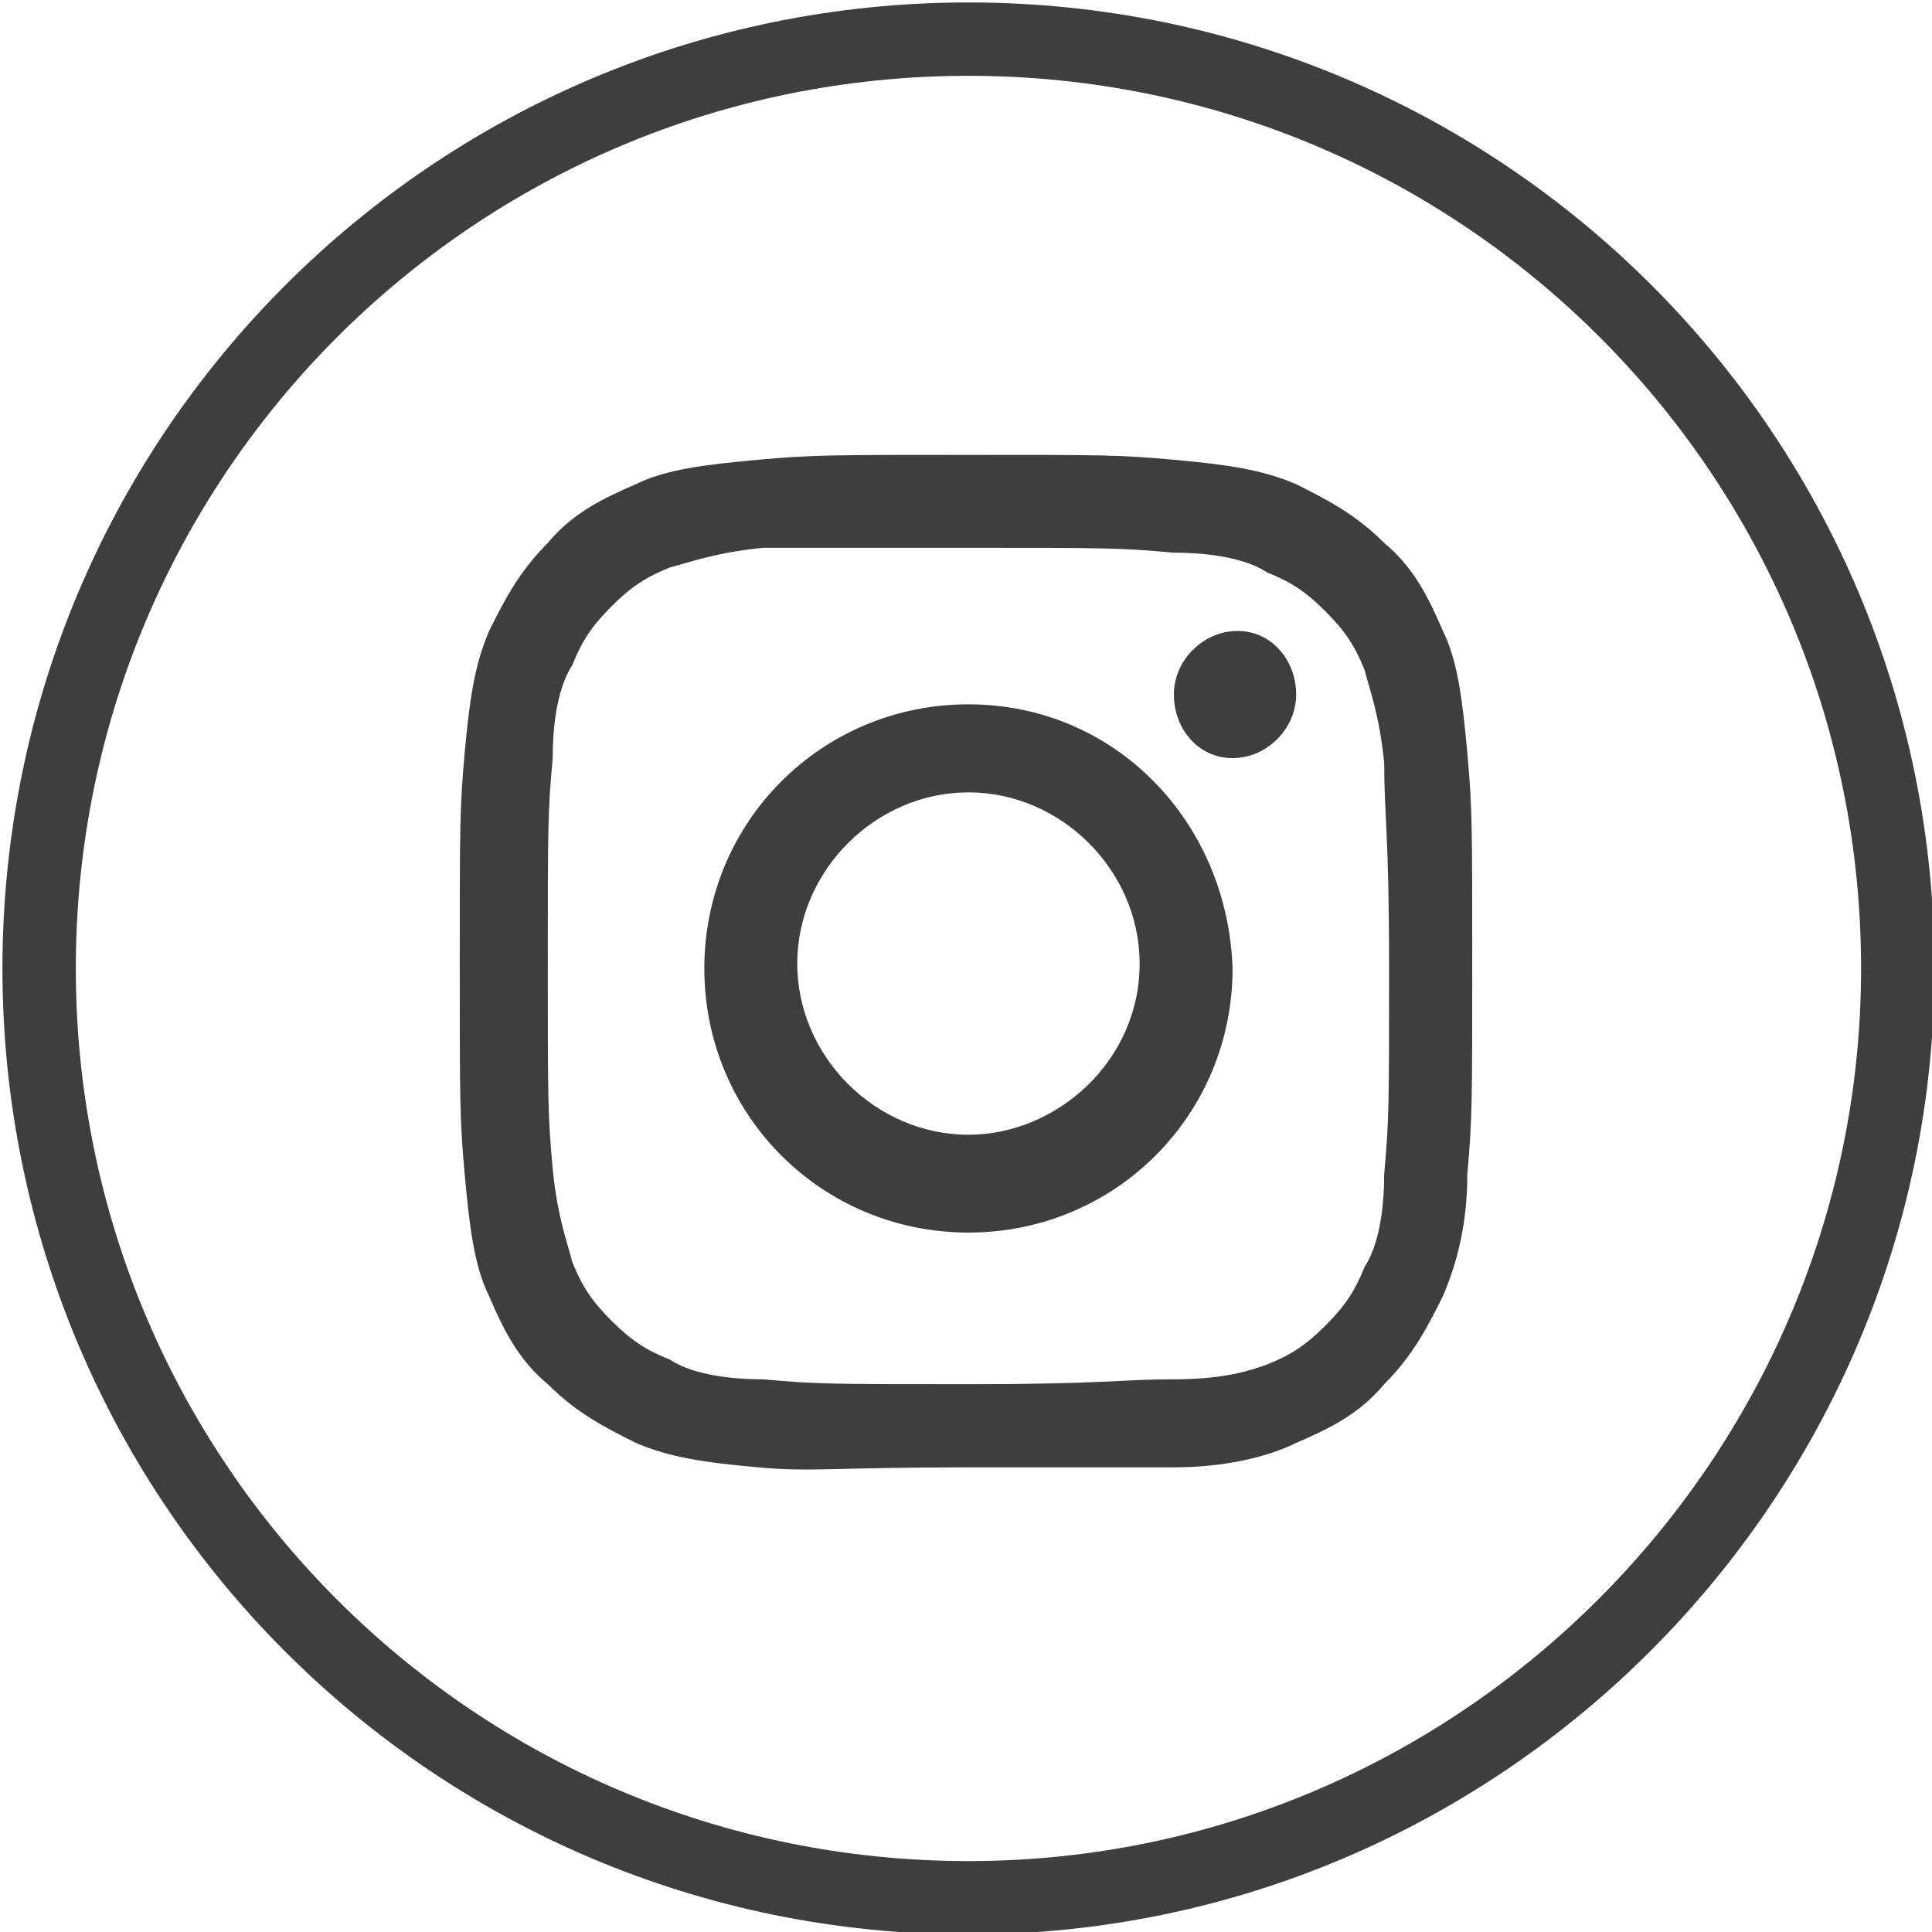 <?xml version="1.0" encoding="utf-8"?>
<!-- Generator: Adobe Illustrator 24.1.3, SVG Export Plug-In . SVG Version: 6.00 Build 0)  -->
<svg version="1.1" id="Capa_1" xmlns="http://www.w3.org/2000/svg" xmlns:xlink="http://www.w3.org/1999/xlink" x="0px" y="0px"
	 viewBox="0 0 39.5 39.5" style="enable-background:new 0 0 39.5 39.5;" xml:space="preserve">
<style type="text/css">
	.st0{fill:none;stroke:#3F3E3F;stroke-width:1.5;stroke-miterlimit:10;}
	.st1{fill:#3F3E3F;}
</style>
<g id="XMLID_2023_">
	<path id="XMLID_2079_" class="st0" d="M19.8,38.8L19.8,38.8c-10.5,0-19-8.5-19-19l0,0c0-10.5,8.5-19,19-19l0,0c10.5,0,19,8.5,19,19
		l0,0C38.8,30.2,30.3,38.8,19.8,38.8z"/>
	<g id="XMLID_2024_">
		<path id="XMLID_2076_" class="st1" d="M19.8,11.2c2.8,0,3.1,0,4.2,0.1c1,0,1.6,0.2,1.9,0.4c0.5,0.2,0.8,0.4,1.2,0.8
			s0.6,0.7,0.8,1.2c0.1,0.4,0.3,0.9,0.4,1.9c0,1.1,0.1,1.4,0.1,4.2s0,3.1-0.1,4.2c0,1-0.2,1.6-0.4,1.9c-0.2,0.5-0.4,0.8-0.8,1.2
			c-0.4,0.4-0.7,0.6-1.2,0.8c-0.3,0.1-0.8,0.3-1.9,0.3s-1.4,0.1-4.2,0.1s-3.1,0-4.2-0.1c-1,0-1.6-0.2-1.9-0.4
			c-0.5-0.2-0.8-0.4-1.2-0.8s-0.6-0.7-0.8-1.2c-0.1-0.4-0.3-0.9-0.4-1.9c-0.1-1.1-0.1-1.4-0.1-4.2s0-3.1,0.1-4.2
			c0-1,0.2-1.6,0.4-1.9c0.2-0.5,0.4-0.8,0.8-1.2c0.4-0.4,0.7-0.6,1.2-0.8c0.4-0.1,0.9-0.3,1.9-0.4C16.6,11.2,16.9,11.2,19.8,11.2
			 M19.8,9.3c-2.8,0-3.2,0-4.3,0.1S13.6,9.6,13,9.9c-0.7,0.3-1.3,0.6-1.8,1.2c-0.6,0.6-0.9,1.2-1.2,1.8c-0.3,0.7-0.4,1.4-0.5,2.5
			c-0.1,1.1-0.1,1.5-0.1,4.3s0,3.2,0.1,4.3s0.2,1.9,0.5,2.5c0.3,0.7,0.6,1.3,1.2,1.8c0.6,0.6,1.2,0.9,1.8,1.2
			c0.7,0.3,1.4,0.4,2.5,0.5s1.5,0,4.3,0s3.2,0,4.2,0s1.9-0.2,2.5-0.5c0.7-0.3,1.3-0.6,1.8-1.2c0.6-0.6,0.9-1.2,1.2-1.8
			C29.8,25.8,30,25,30,24c0.1-1.1,0.1-1.5,0.1-4.3s0-3.2-0.1-4.3c-0.1-1.1-0.2-1.9-0.5-2.5c-0.3-0.7-0.6-1.3-1.2-1.8
			c-0.6-0.6-1.2-0.9-1.8-1.2c-0.7-0.3-1.4-0.4-2.5-0.5S22.6,9.3,19.8,9.3"/>
		<path id="XMLID_2073_" class="st1" d="M19.8,14.4c-3,0-5.4,2.4-5.4,5.4s2.4,5.4,5.4,5.4s5.4-2.4,5.4-5.4
			C25.1,16.8,22.8,14.4,19.8,14.4 M19.8,23.2c-1.9,0-3.5-1.6-3.5-3.5s1.6-3.5,3.5-3.5s3.5,1.6,3.5,3.5
			C23.3,21.7,21.6,23.2,19.8,23.2"/>
		<path id="XMLID_2025_" class="st1" d="M26.5,14.2c0,0.7-0.6,1.3-1.3,1.3S24,14.9,24,14.2s0.6-1.3,1.3-1.3
			C26,12.9,26.5,13.5,26.5,14.2"/>
	</g>
</g>
</svg>
